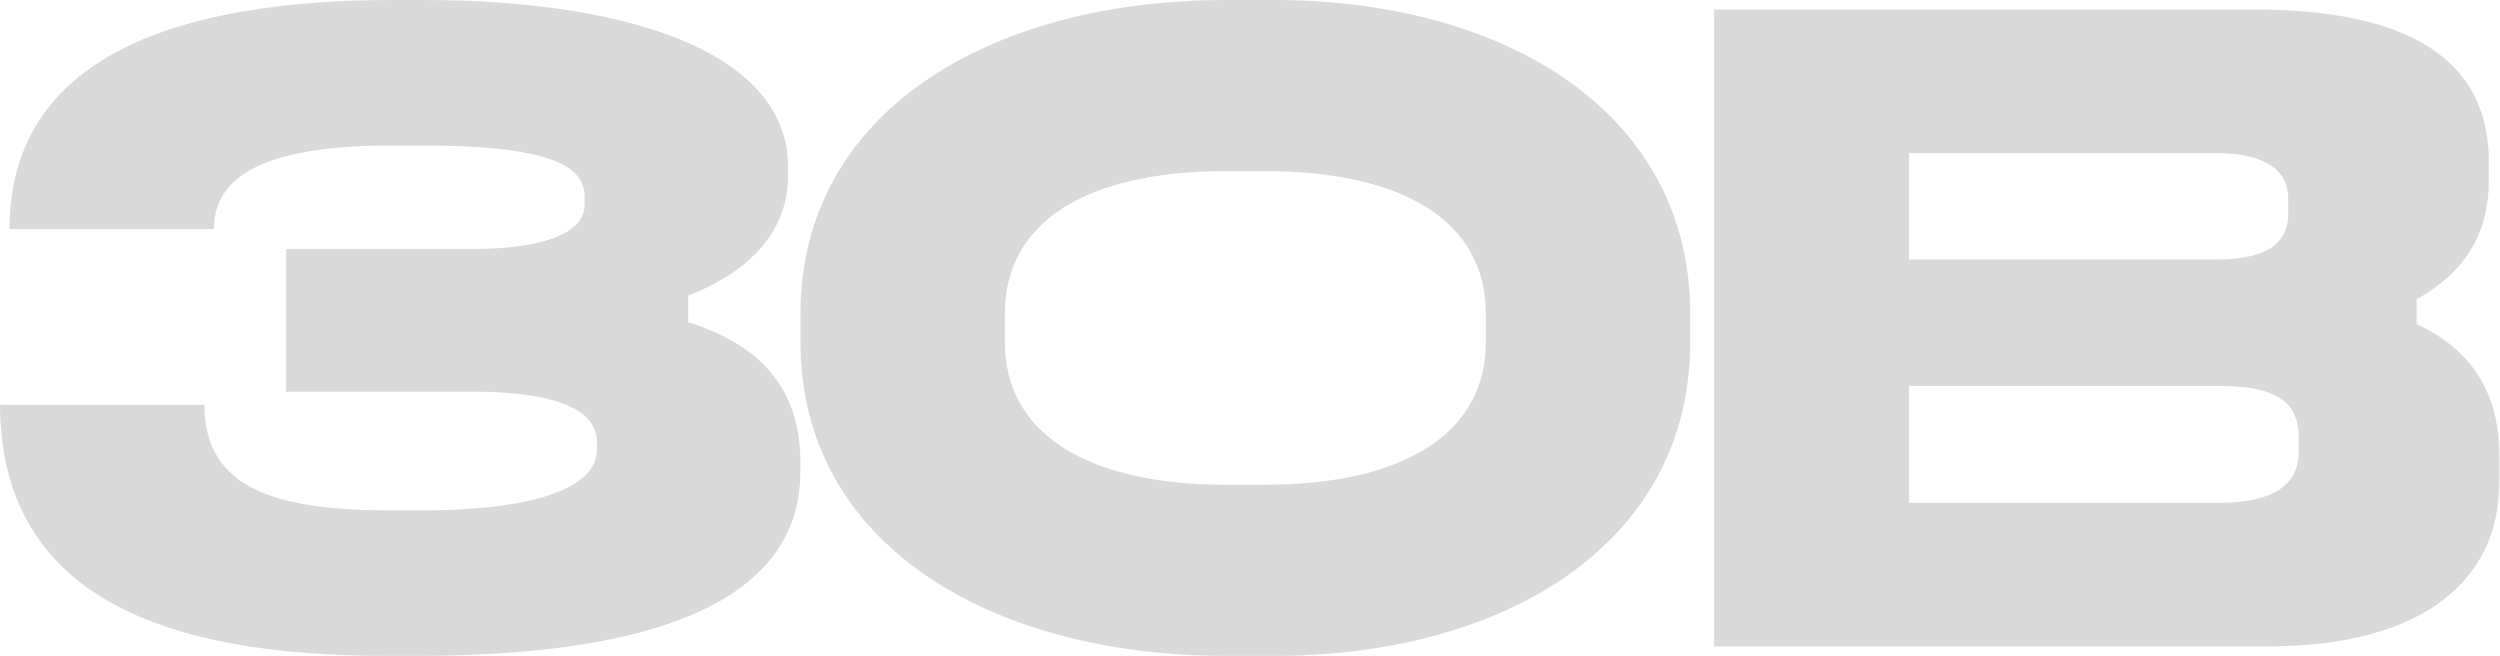 <?xml version="1.0" encoding="UTF-8"?> <svg xmlns="http://www.w3.org/2000/svg" width="526" height="138" viewBox="0 0 526 138" fill="none"><path d="M82.8 0H88.8C135.4 0 165.8 12.4 165.8 35V37C165.8 47.2 159.6 56.4 144.8 62.2V67.8C160.2 72.6 168.4 82 168.4 97.2V99.2C168.4 127 136.6 138 87.4 138H81.4C35.4 138 0.2 126 0 85.2H43C43 103.2 58.8 107.4 82.6 107.4H88.6C110.8 107.4 125.6 103.2 125.6 94.6V93C125.6 85.6 115.4 82.4 99.4 82.4H60.2V52.4H99.2C115.8 52.4 123 48.4 123 43.2V41.2C123 34.4 114 30.6 88.6 30.6H82.6C58.8 30.6 45 35.6 45 48.2H2C2 12.4 36.4 0 82.8 0Z" fill="#D9D9D9"></path><path d="M258.022 0H268.022C316.622 0 355.622 23.6 355.622 66V72C355.622 114.4 316.622 138 268.022 138H258.022C208.222 138 168.422 114.4 168.422 72V66C168.422 23.6 208.222 0 258.022 0ZM258.022 36C229.022 36 211.422 46.4 211.422 66V72C211.422 91.4 229.022 102 258.022 102H266.022C295.022 102 312.622 91.4 312.622 72V66C312.622 46.4 295.022 36 266.022 36H258.022Z" fill="#D9D9D9"></path><path d="M360.648 2H474.248C502.248 2 523.648 9.8 523.648 34V37.8C523.648 49.8 518.248 57.4 508.448 63V68.2C520.648 73.8 525.848 83.4 525.848 95.8V101.6C525.848 121.4 510.648 136 477.048 136H360.648V2ZM401.648 32.2V54.6H466.248C474.848 54.6 481.448 52.4 481.448 45V41.8C481.448 34.8 474.848 32.2 466.248 32.2H401.648ZM401.648 81.2V105.8H466.648C477.448 105.8 483.648 102.6 483.648 95V92C483.648 83.6 477.448 81.2 466.648 81.2H401.648Z" fill="#D9D9D9"></path></svg> 